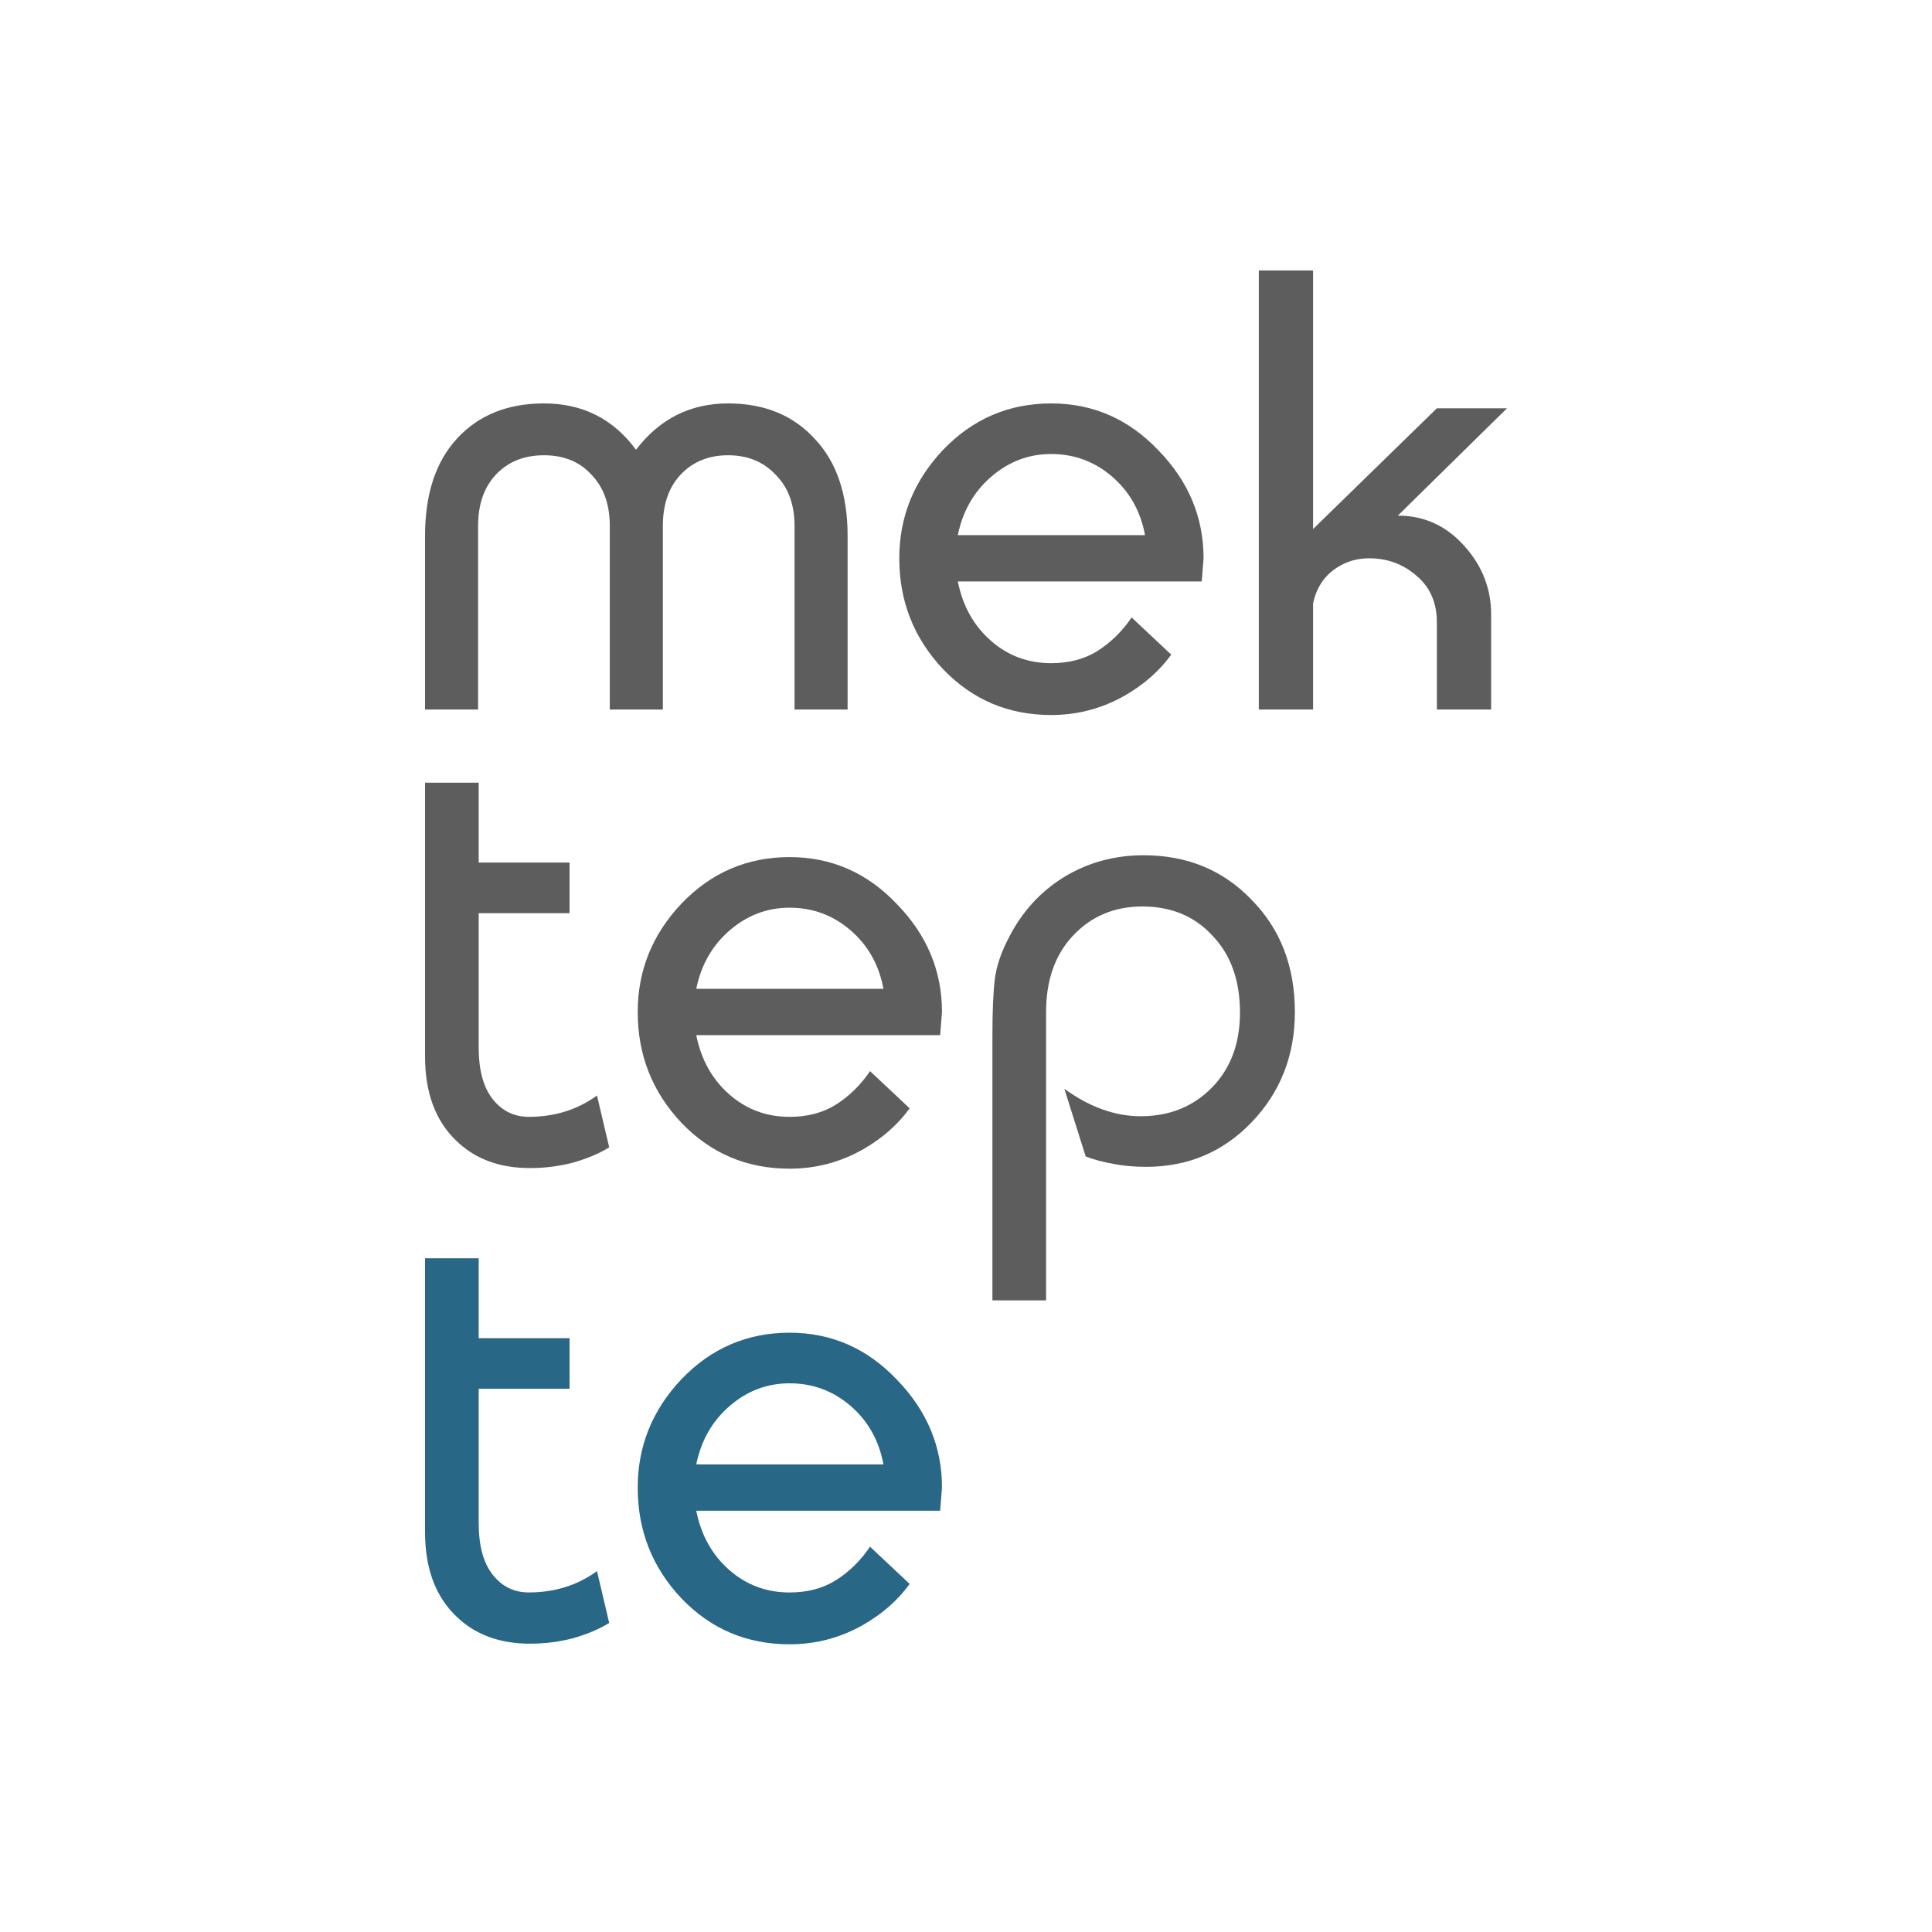 <?xml version="1.0" encoding="UTF-8"?> <svg xmlns="http://www.w3.org/2000/svg" width="100" height="100" viewBox="0 0 100 100" fill="none"><rect width="100" height="100" fill="white"></rect><path d="M33.008 76.997C33.008 74.851 33.765 72.978 35.28 71.379C36.816 69.78 38.678 68.981 40.867 68.981C43.034 68.981 44.885 69.79 46.421 71.411C47.978 73.01 48.757 74.872 48.757 76.997L48.662 78.196H36.038C36.29 79.459 36.858 80.479 37.742 81.258C38.626 82.036 39.667 82.426 40.867 82.426C41.792 82.426 42.592 82.215 43.265 81.794C43.96 81.353 44.549 80.774 45.033 80.058L47.084 81.984C46.474 82.825 45.674 83.53 44.685 84.098C43.507 84.772 42.234 85.108 40.867 85.108C38.657 85.108 36.795 84.319 35.28 82.741C33.765 81.142 33.008 79.227 33.008 76.997ZM40.867 71.6C39.709 71.6 38.678 71.989 37.774 72.768C36.869 73.546 36.29 74.556 36.038 75.798H45.727C45.496 74.556 44.928 73.546 44.023 72.768C43.118 71.989 42.066 71.6 40.867 71.6Z" fill="#286786"></path><path d="M22 65.129H24.777V69.263H29.48V71.883H24.777V78.826C24.777 80.005 25.019 80.899 25.503 81.509C25.987 82.119 26.608 82.424 27.365 82.424C28.712 82.424 29.89 82.056 30.9 81.32L31.532 84.003C31.026 84.318 30.406 84.581 29.669 84.792C28.954 84.981 28.207 85.076 27.428 85.076C25.851 85.076 24.578 84.602 23.61 83.655C22.537 82.624 22 81.173 22 79.3V65.129Z" fill="#286786"></path><path d="M51.367 67.307V53.61C51.367 52.326 51.409 51.348 51.493 50.675C51.578 50.001 51.82 49.286 52.219 48.528C52.893 47.203 53.84 46.161 55.06 45.404C56.301 44.646 57.679 44.268 59.194 44.268C61.446 44.268 63.308 45.036 64.781 46.572C66.275 48.087 67.022 50.022 67.022 52.379C67.022 54.63 66.275 56.534 64.781 58.091C63.308 59.627 61.488 60.395 59.321 60.395C58.689 60.395 58.121 60.343 57.616 60.238C57.111 60.153 56.638 60.027 56.196 59.859L55.091 56.356C56.396 57.302 57.711 57.776 59.037 57.776C60.531 57.776 61.761 57.281 62.729 56.292C63.697 55.303 64.181 54.01 64.181 52.41C64.181 50.748 63.708 49.423 62.761 48.434C61.835 47.424 60.625 46.919 59.131 46.919C57.679 46.919 56.48 47.424 55.533 48.434C54.608 49.423 54.145 50.738 54.145 52.379V67.307H51.367Z" fill="#5D5D5D"></path><path d="M33.008 52.38C33.008 50.234 33.765 48.361 35.28 46.762C36.816 45.163 38.678 44.363 40.867 44.363C43.034 44.363 44.885 45.173 46.421 46.794C47.978 48.393 48.757 50.255 48.757 52.38L48.662 53.579H36.038C36.29 54.842 36.858 55.862 37.742 56.641C38.626 57.419 39.667 57.808 40.867 57.808C41.792 57.808 42.592 57.598 43.265 57.177C43.96 56.735 44.549 56.157 45.033 55.441L47.084 57.367C46.474 58.208 45.674 58.913 44.685 59.481C43.507 60.154 42.234 60.491 40.867 60.491C38.657 60.491 36.795 59.702 35.28 58.124C33.765 56.525 33.008 54.61 33.008 52.38ZM40.867 46.983C39.709 46.983 38.678 47.372 37.774 48.151C36.869 48.929 36.29 49.939 36.038 51.181H45.727C45.496 49.939 44.928 48.929 44.023 48.151C43.118 47.372 42.066 46.983 40.867 46.983Z" fill="#5D5D5D"></path><path d="M22 40.512H24.777V44.646H29.48V47.266H24.777V54.209C24.777 55.388 25.019 56.282 25.503 56.892C25.987 57.502 26.608 57.807 27.365 57.807C28.712 57.807 29.89 57.439 30.9 56.703L31.532 59.385C31.026 59.701 30.406 59.964 29.669 60.174C28.954 60.364 28.207 60.459 27.428 60.459C25.851 60.459 24.578 59.985 23.61 59.038C22.537 58.007 22 56.555 22 54.683V40.512Z" fill="#5D5D5D"></path><path d="M65.156 14H67.965V27.382L74.372 21.133H78.002L72.352 26.688C73.741 26.688 74.909 27.235 75.856 28.329C76.739 29.339 77.181 30.496 77.181 31.801V36.724H74.372V32.211C74.372 31.201 74.025 30.401 73.331 29.812C72.636 29.202 71.816 28.897 70.869 28.897C70.238 28.897 69.669 29.065 69.165 29.402C68.533 29.823 68.133 30.433 67.965 31.233V36.724H65.156V14Z" fill="#5D5D5D"></path><path d="M46.547 28.897C46.547 26.751 47.304 24.879 48.819 23.279C50.355 21.68 52.217 20.881 54.406 20.881C56.573 20.881 58.424 21.691 59.96 23.311C61.517 24.91 62.296 26.772 62.296 28.897L62.201 30.097H49.577C49.829 31.359 50.397 32.38 51.281 33.158C52.165 33.937 53.206 34.326 54.406 34.326C55.331 34.326 56.131 34.116 56.804 33.695C57.499 33.253 58.088 32.674 58.572 31.959L60.623 33.884C60.013 34.726 59.214 35.431 58.225 35.999C57.046 36.672 55.773 37.009 54.406 37.009C52.196 37.009 50.334 36.22 48.819 34.642C47.304 33.042 46.547 31.128 46.547 28.897ZM54.406 23.5C53.248 23.5 52.217 23.89 51.313 24.668C50.408 25.447 49.829 26.457 49.577 27.698H59.266C59.035 26.457 58.467 25.447 57.562 24.668C56.657 23.89 55.605 23.5 54.406 23.5Z" fill="#5D5D5D"></path><path d="M28.154 20.881C30.153 20.881 31.742 21.68 32.92 23.279C34.141 21.68 35.729 20.881 37.686 20.881C39.559 20.881 41.053 21.491 42.168 22.711C43.304 23.911 43.872 25.584 43.872 27.73V36.725H41.126V27.225C41.126 26.11 40.8 25.226 40.148 24.573C39.517 23.9 38.696 23.564 37.686 23.564C36.676 23.564 35.855 23.9 35.224 24.573C34.614 25.226 34.309 26.11 34.309 27.225V36.725H31.563V27.225C31.563 26.11 31.247 25.226 30.616 24.573C30.006 23.9 29.186 23.564 28.154 23.564C27.123 23.564 26.292 23.9 25.661 24.573C25.051 25.226 24.746 26.11 24.746 27.225V36.725H22V27.73C22 25.562 22.558 23.879 23.673 22.68C24.788 21.48 26.282 20.881 28.154 20.881Z" fill="#5D5D5D"></path></svg> 